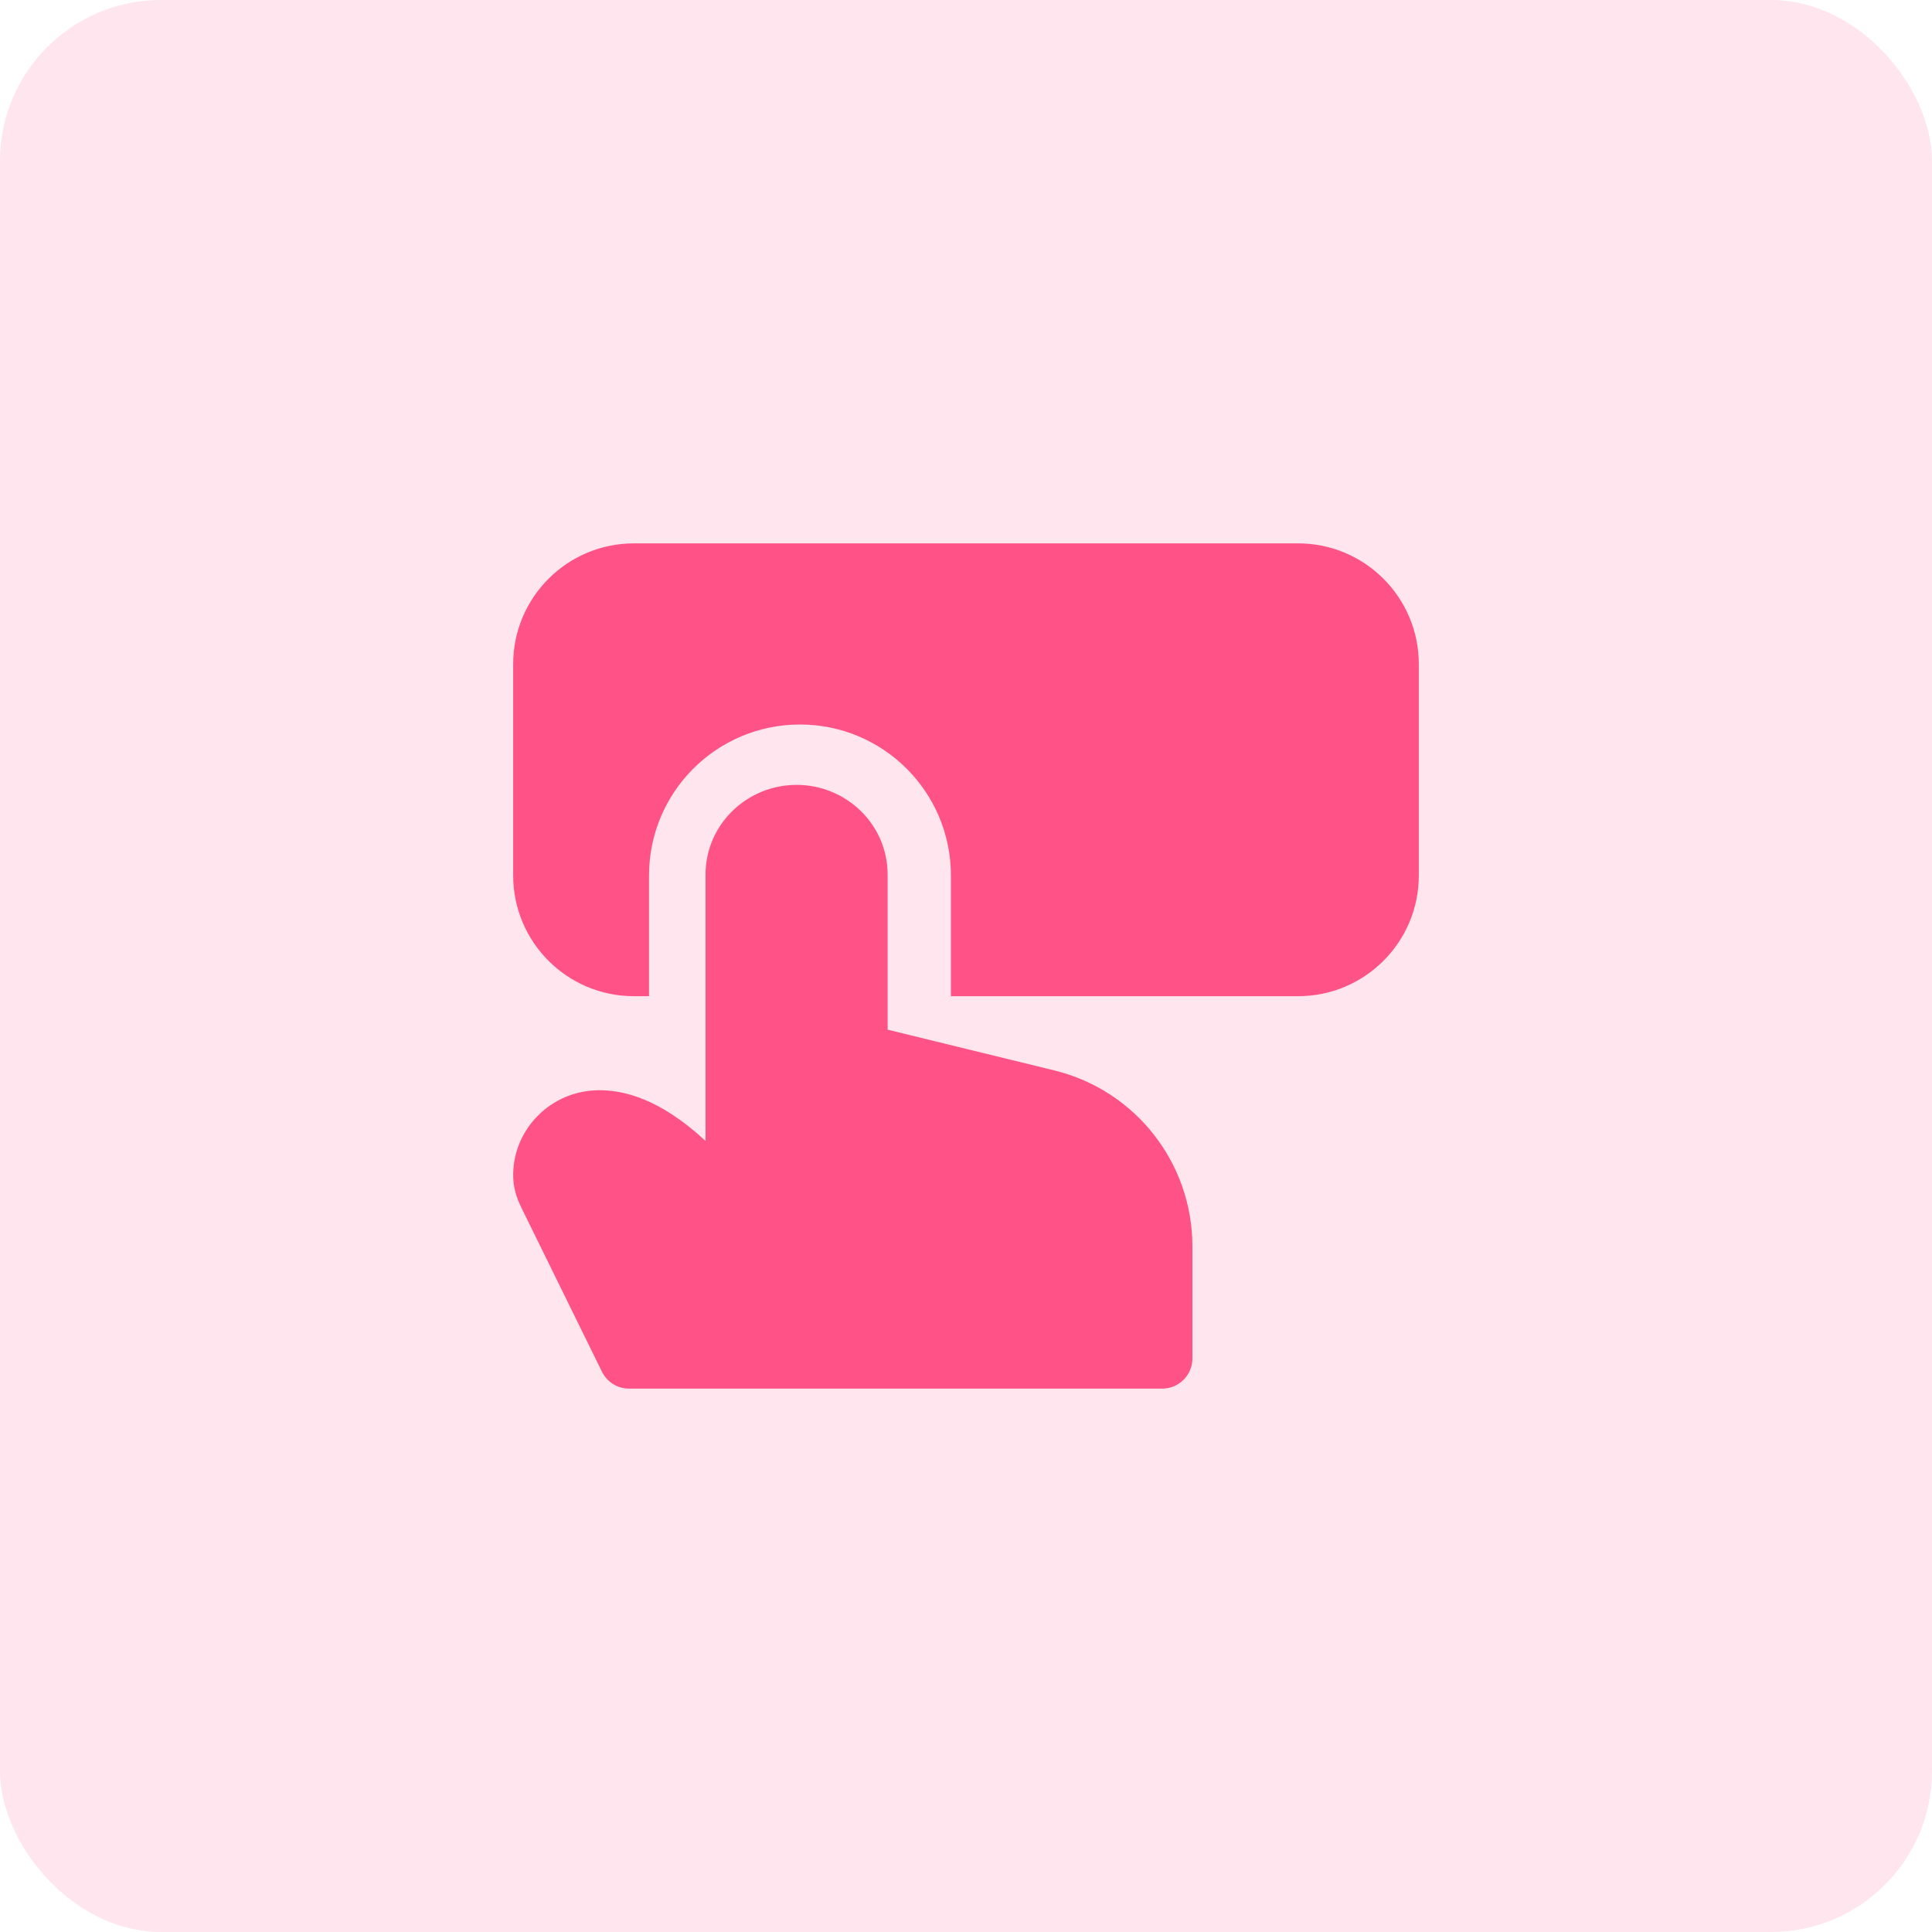 <svg width="48" height="48" viewBox="0 0 48 48" fill="none" xmlns="http://www.w3.org/2000/svg">
<rect width="48" height="48" rx="4" fill="#FF5286" fill-opacity="0.15"/>
<path d="M35.25 16.5C35.25 14.843 33.907 13.5 32.25 13.5H15.75C14.093 13.5 12.75 14.843 12.75 16.5V21.75C12.75 23.407 14.093 24.75 15.75 24.75H16.125V21.75C16.125 19.679 17.804 18 19.875 18C21.946 18 23.625 19.679 23.625 21.75V24.75H32.25C33.907 24.75 35.25 23.407 35.25 21.75V16.5Z" fill="#FF5286"/>
<path d="M17.529 21.73C17.529 20.484 18.557 19.5 19.791 19.5C21.025 19.5 22.053 20.484 22.053 21.73V25.582L26.193 26.594C28.208 27.086 29.625 28.891 29.625 30.965V33.75C29.625 34.164 29.289 34.5 28.875 34.5H15.629C15.343 34.5 15.082 34.337 14.956 34.081L12.959 30.016C12.879 29.853 12.765 29.595 12.752 29.283C12.701 28.093 13.668 27.086 14.891 27.086C15.976 27.086 16.905 27.77 17.529 28.347V21.73Z" fill="#FF5286"/>
</svg>
